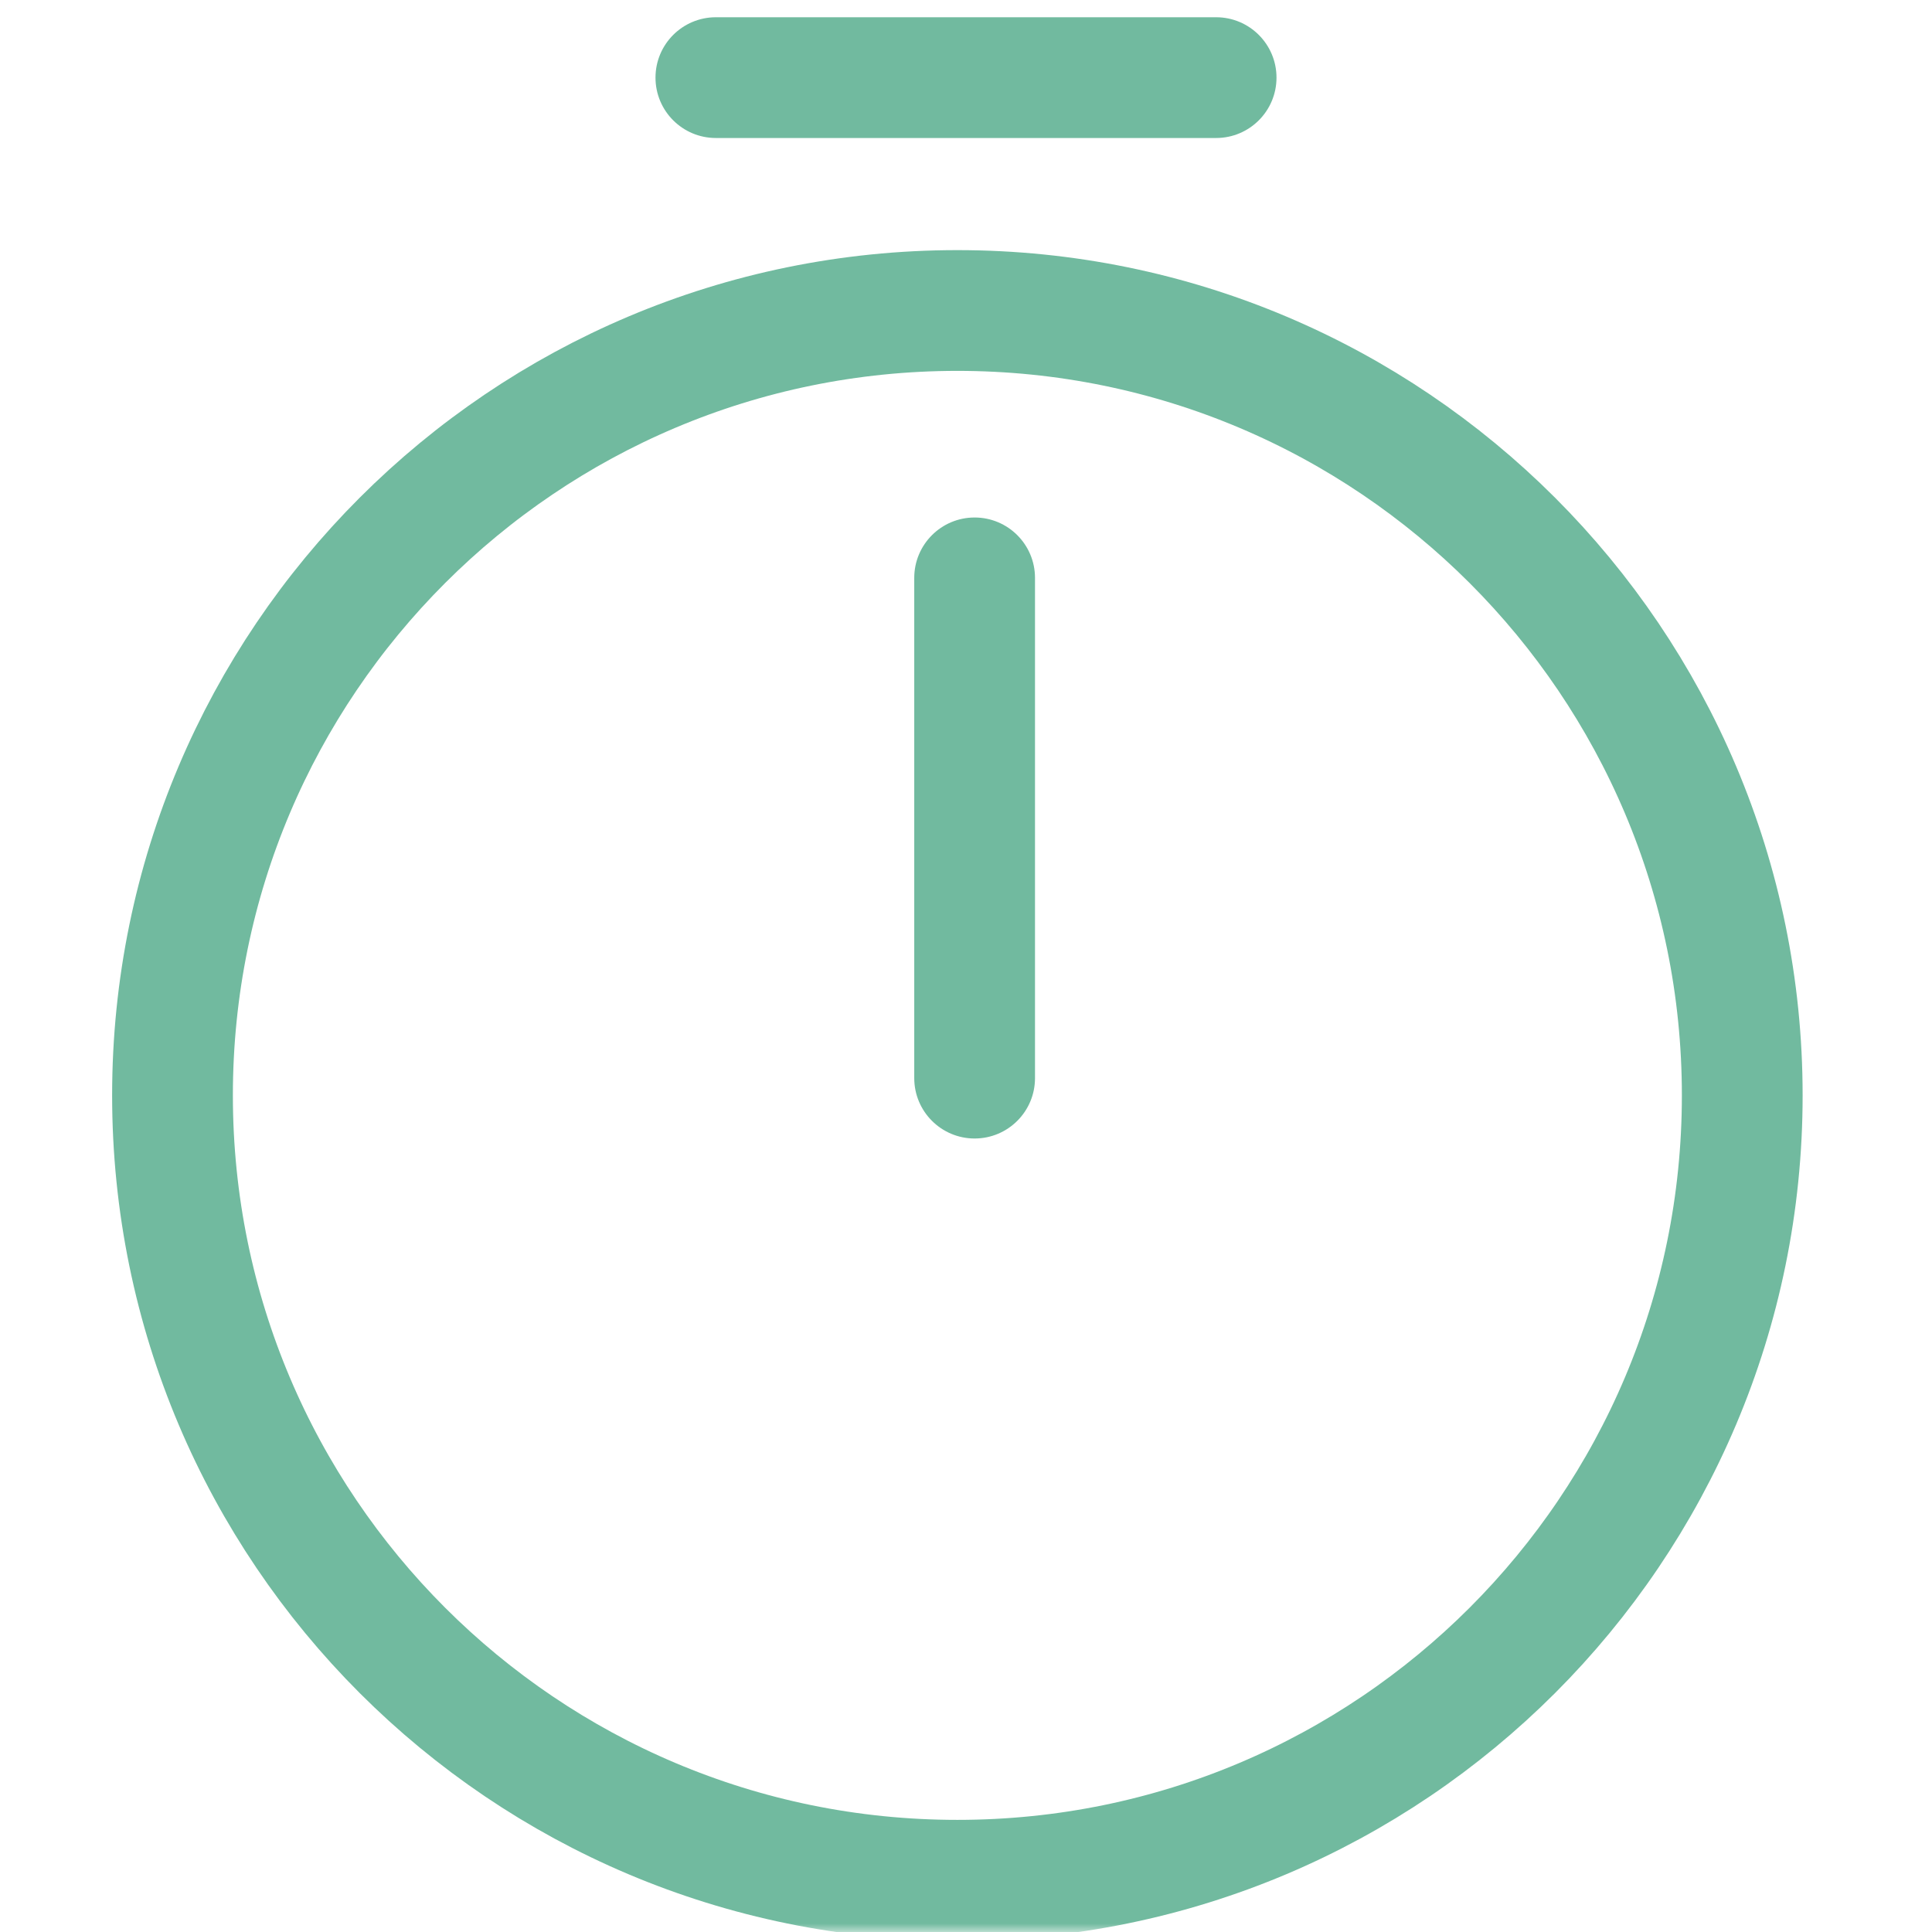 <?xml version="1.0" encoding="UTF-8"?> <svg xmlns="http://www.w3.org/2000/svg" width="112" height="112" viewBox="0 0 112 112" fill="none"> <g clip-path="url(#clip0_473_65)"> <mask id="mask0_473_65" style="mask-type:luminance" maskUnits="userSpaceOnUse" x="0" y="0" width="112" height="112"> <path d="M112 0H0V112H112V0Z" fill="white"></path> </mask> <g mask="url(#mask0_473_65)"> <path d="M55.5 109C80.629 109 101 88.629 101 63.5C101 38.371 80.629 18 55.5 18C30.371 18 10 38.371 10 63.5C10 88.629 30.371 109 55.5 109Z" stroke="#71BA9F" stroke-width="7"></path> <path d="M53 33.5V62.5C53 64.433 54.567 66 56.5 66C58.433 66 60 64.433 60 62.5V33.5C60 31.567 58.433 30 56.5 30C54.567 30 53 31.567 53 33.5Z" fill="#71BA9F"></path> <path d="M70.5 1H41.5C39.567 1 38 2.567 38 4.5C38 6.433 39.567 8 41.5 8H70.5C72.433 8 74 6.433 74 4.5C74 2.567 72.433 1 70.5 1Z" fill="#71BA9F"></path> </g> </g> <defs> <clipPath id="clip0_473_65"> <rect width="112" height="112" fill="white"></rect> </clipPath> </defs> </svg> 